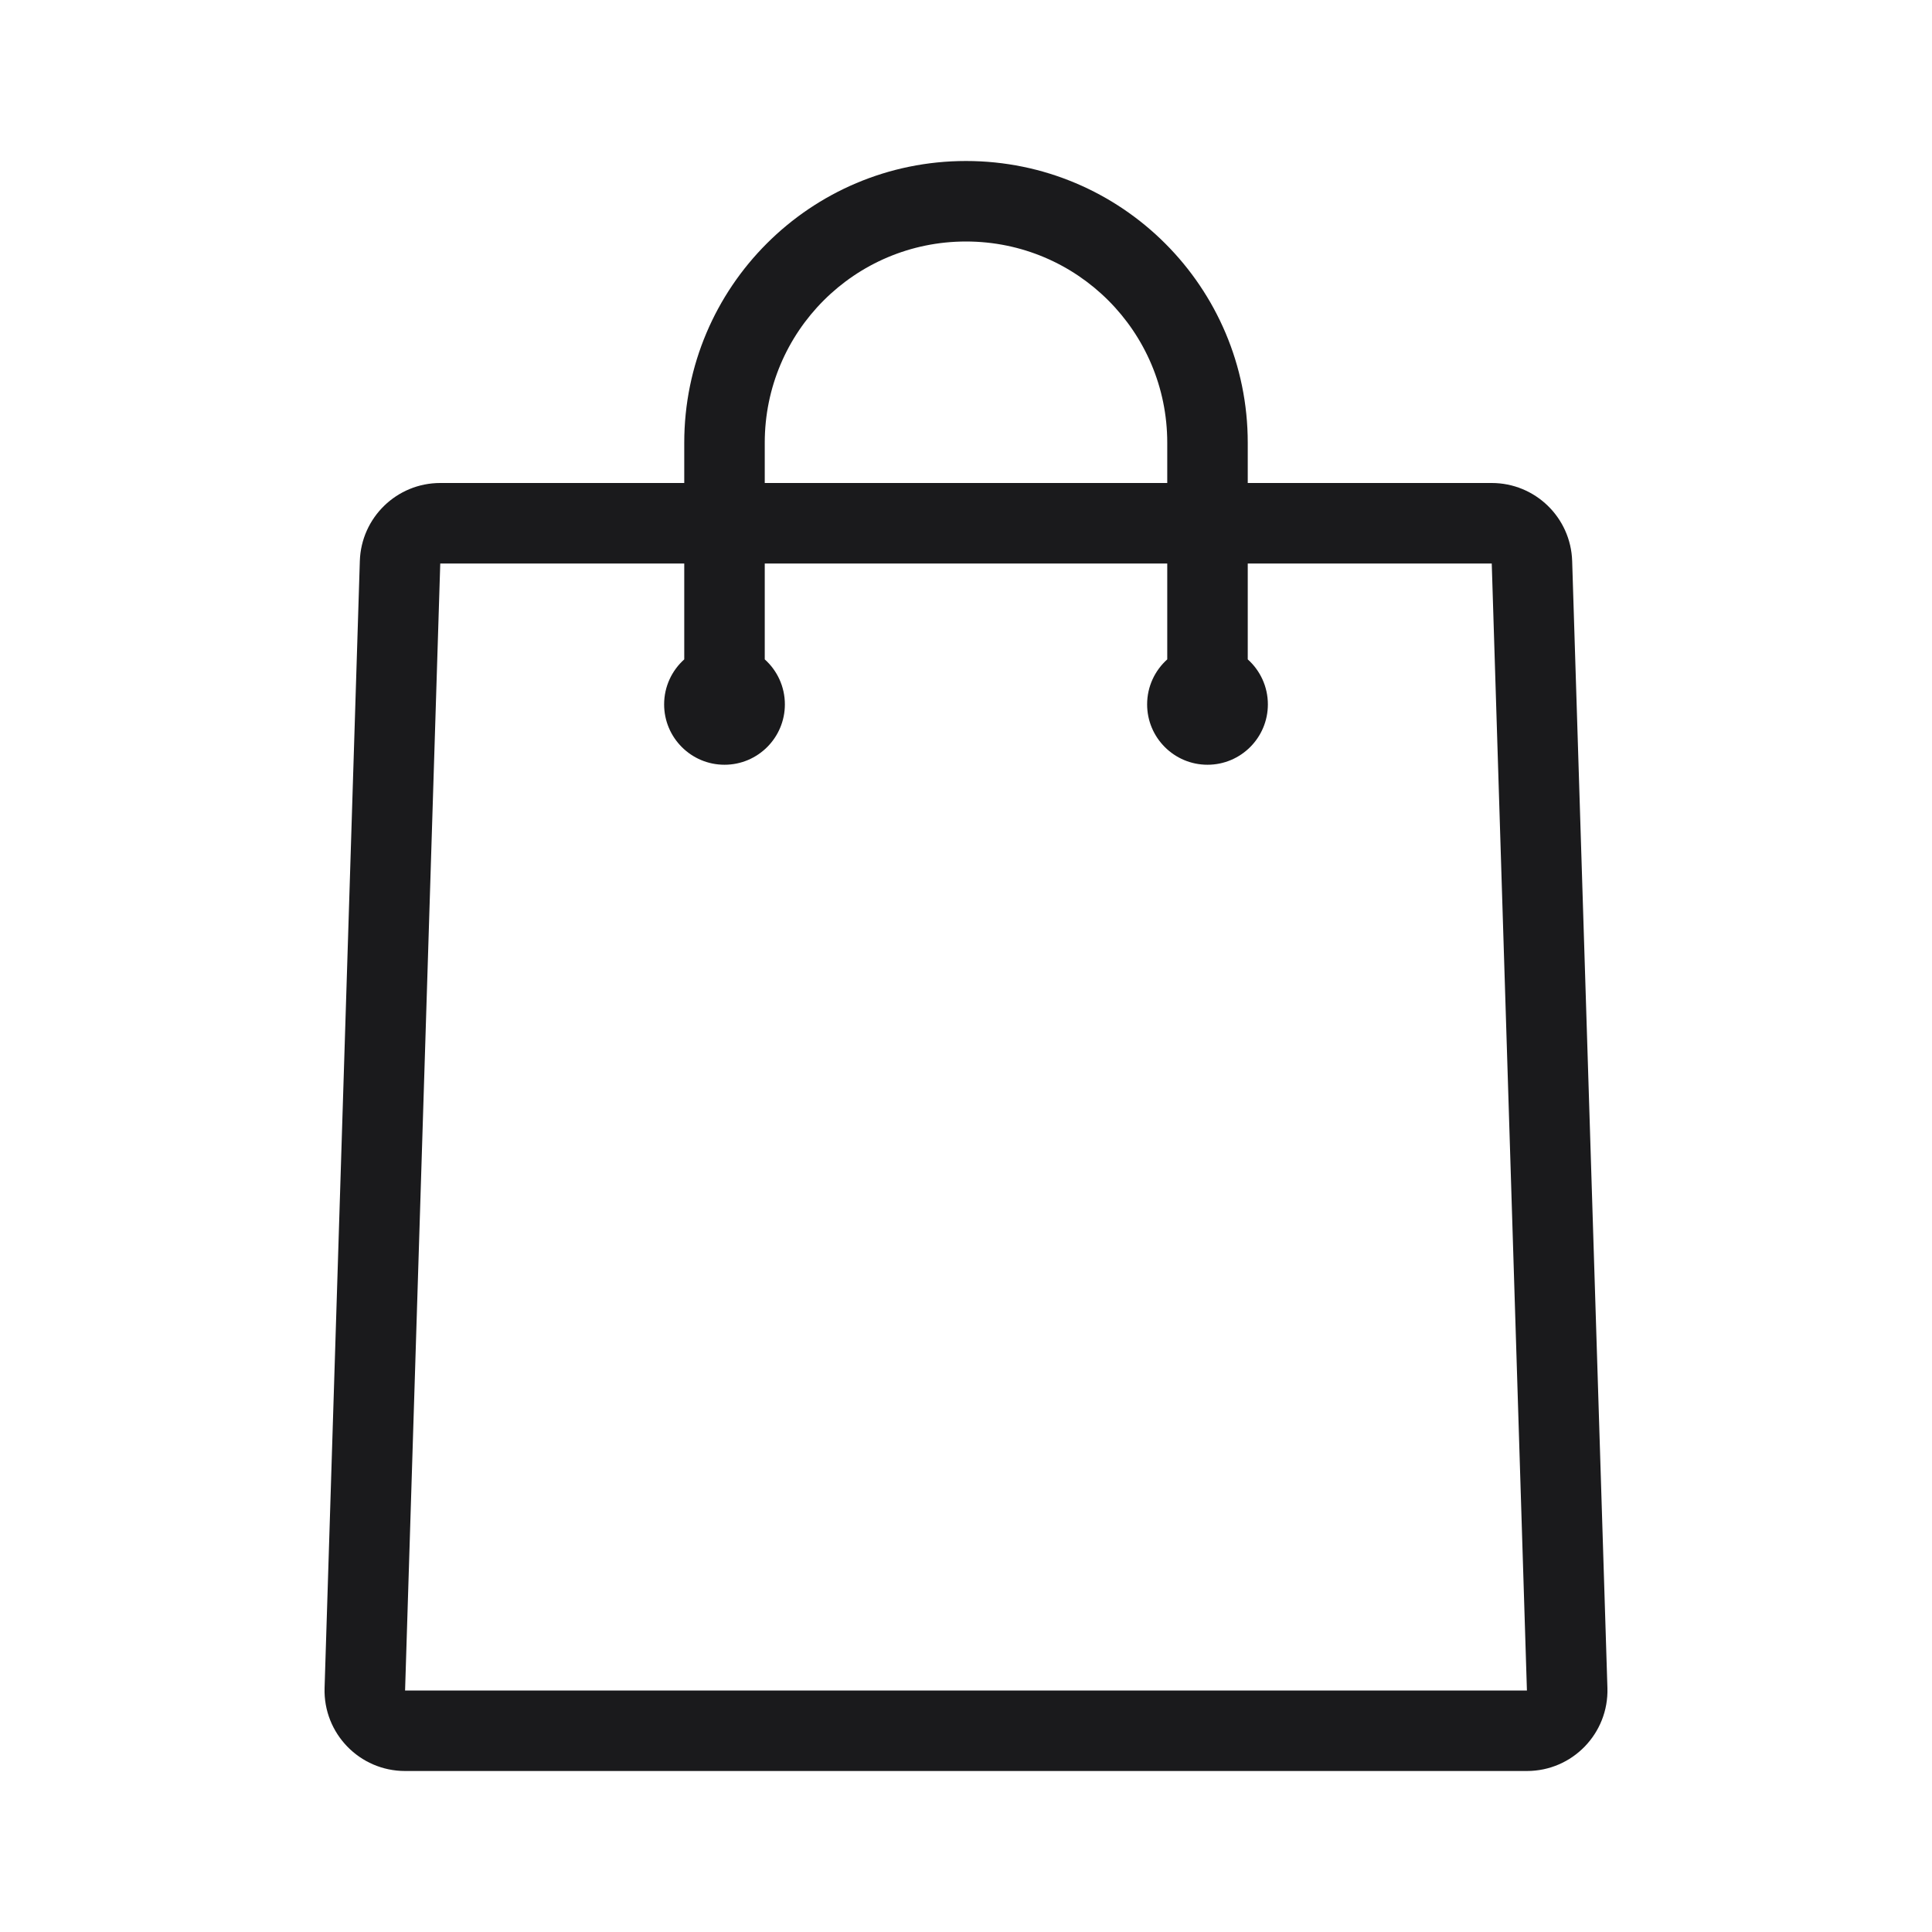 <svg width="24" height="24" viewBox="0 0 24 24" fill="none" xmlns="http://www.w3.org/2000/svg">
<path fill-rule="evenodd" clip-rule="evenodd" d="M14.5 6V5.5C14.5 4.119 13.381 3 12 3C10.619 3 9.5 4.119 9.5 5.5V6H14.5ZM15.5 6V5.5C15.5 3.567 13.933 2 12 2C10.067 2 8.5 3.567 8.5 5.5V6H5.469C4.929 6 4.487 6.429 4.47 6.969L4.032 20.969C4.015 21.533 4.467 22 5.032 22H18.968C19.533 22 19.985 21.533 19.968 20.969L19.53 6.969C19.513 6.429 19.071 6 18.531 6H15.5ZM14.5 7H9.5V8.191C9.653 8.328 9.75 8.528 9.75 8.75C9.75 9.164 9.414 9.5 9 9.5C8.586 9.5 8.25 9.164 8.25 8.75C8.25 8.528 8.347 8.328 8.5 8.191V7H5.469L5.032 21H18.968L18.531 7H15.5V8.191C15.653 8.328 15.75 8.528 15.75 8.75C15.75 9.164 15.414 9.5 15 9.5C14.586 9.5 14.25 9.164 14.25 8.75C14.25 8.528 14.347 8.328 14.5 8.191V7Z" fill="#1A1A1C" />
</svg>
